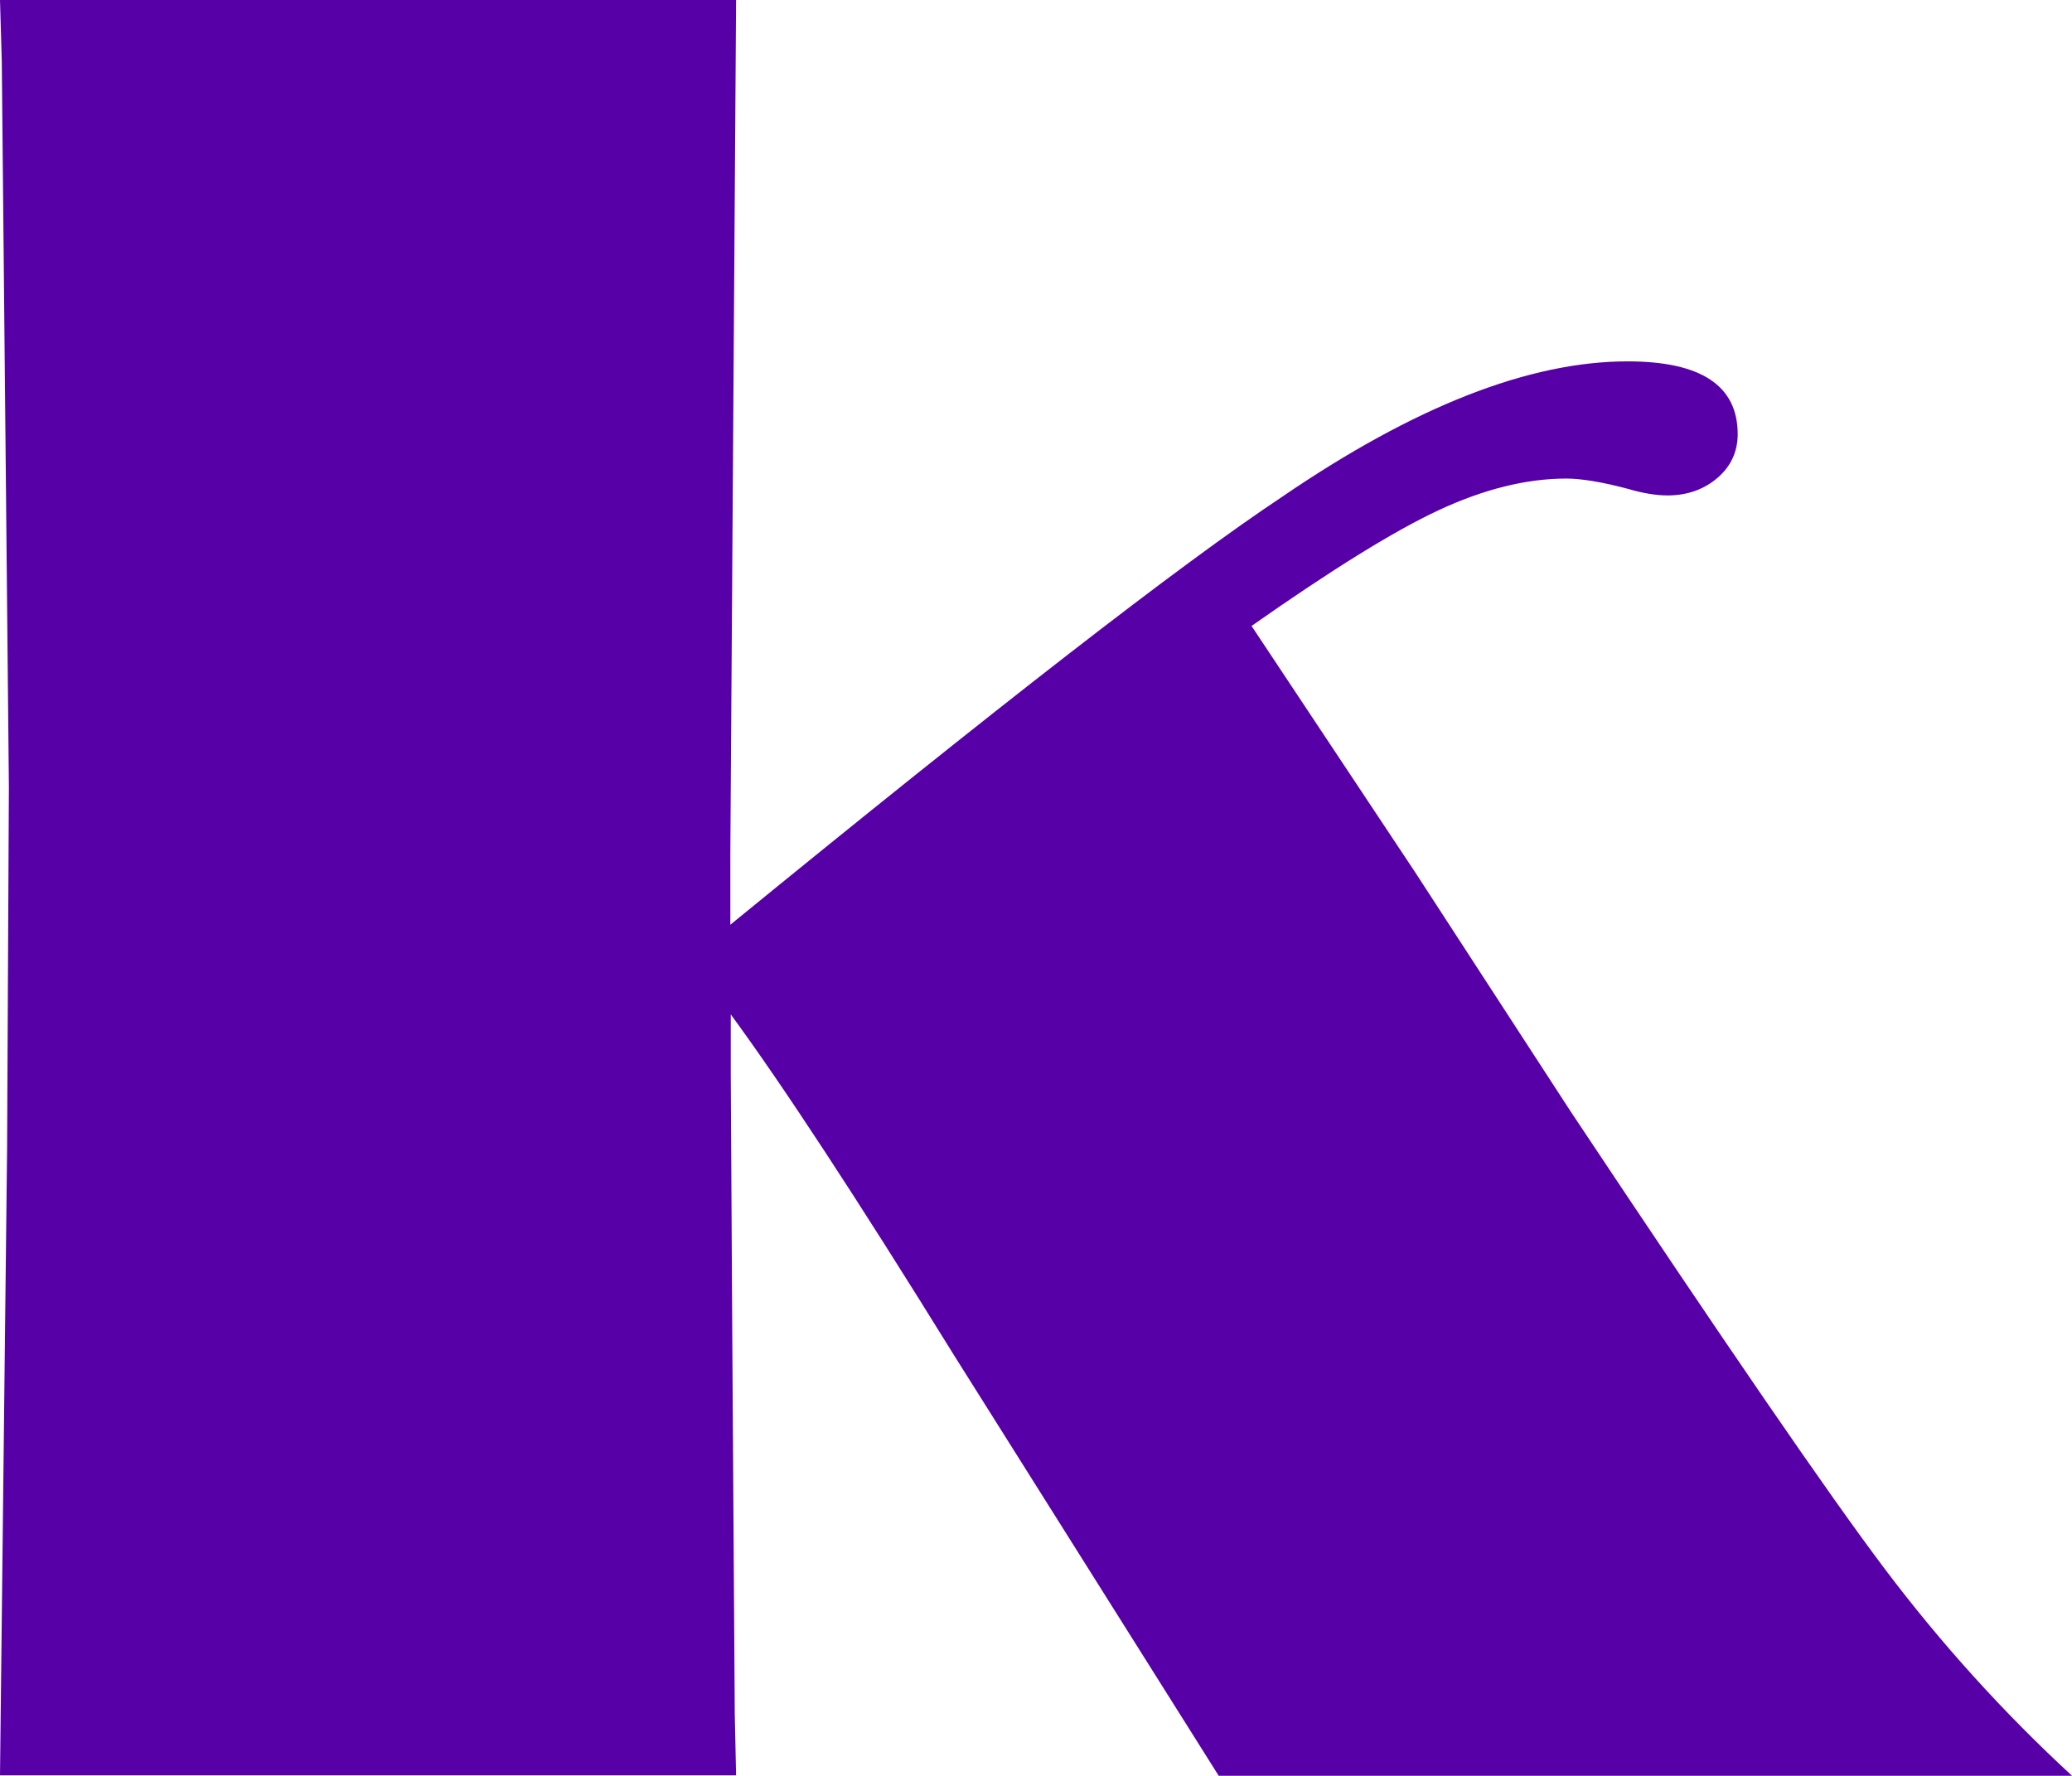 <?xml version="1.0" encoding="UTF-8"?><svg id="Layer_1" xmlns="http://www.w3.org/2000/svg" viewBox="0 0 46.67 40"><path d="M28.19,14.1l3.68,5.54,3.51,5.4c3.46,5.2,5.82,8.64,7.08,10.31,1.26,1.67,2.66,3.22,4.21,4.65h-19.22l-5.96-9.47c-2.19-3.54-3.87-6.1-5.03-7.68v1.35l.03,5.27.06,9.14.03,1.38H0l.16-14.12.04-8.15L.04,1.38l-.04-1.38h16.58l-.13,19.25v1.58c6-4.9,10.14-8.12,12.43-9.64,2.97-2.03,5.56-3.05,7.78-3.05,1.66,0,2.48.55,2.48,1.64,0,.39-.15.72-.45.98s-.68.4-1.13.4c-.26,0-.56-.05-.9-.15-.6-.16-1.06-.23-1.38-.23-.9,0-1.86.24-2.87.71s-2.41,1.34-4.22,2.61Z" style="fill:#5700a7; stroke-width:0px;"/></svg>